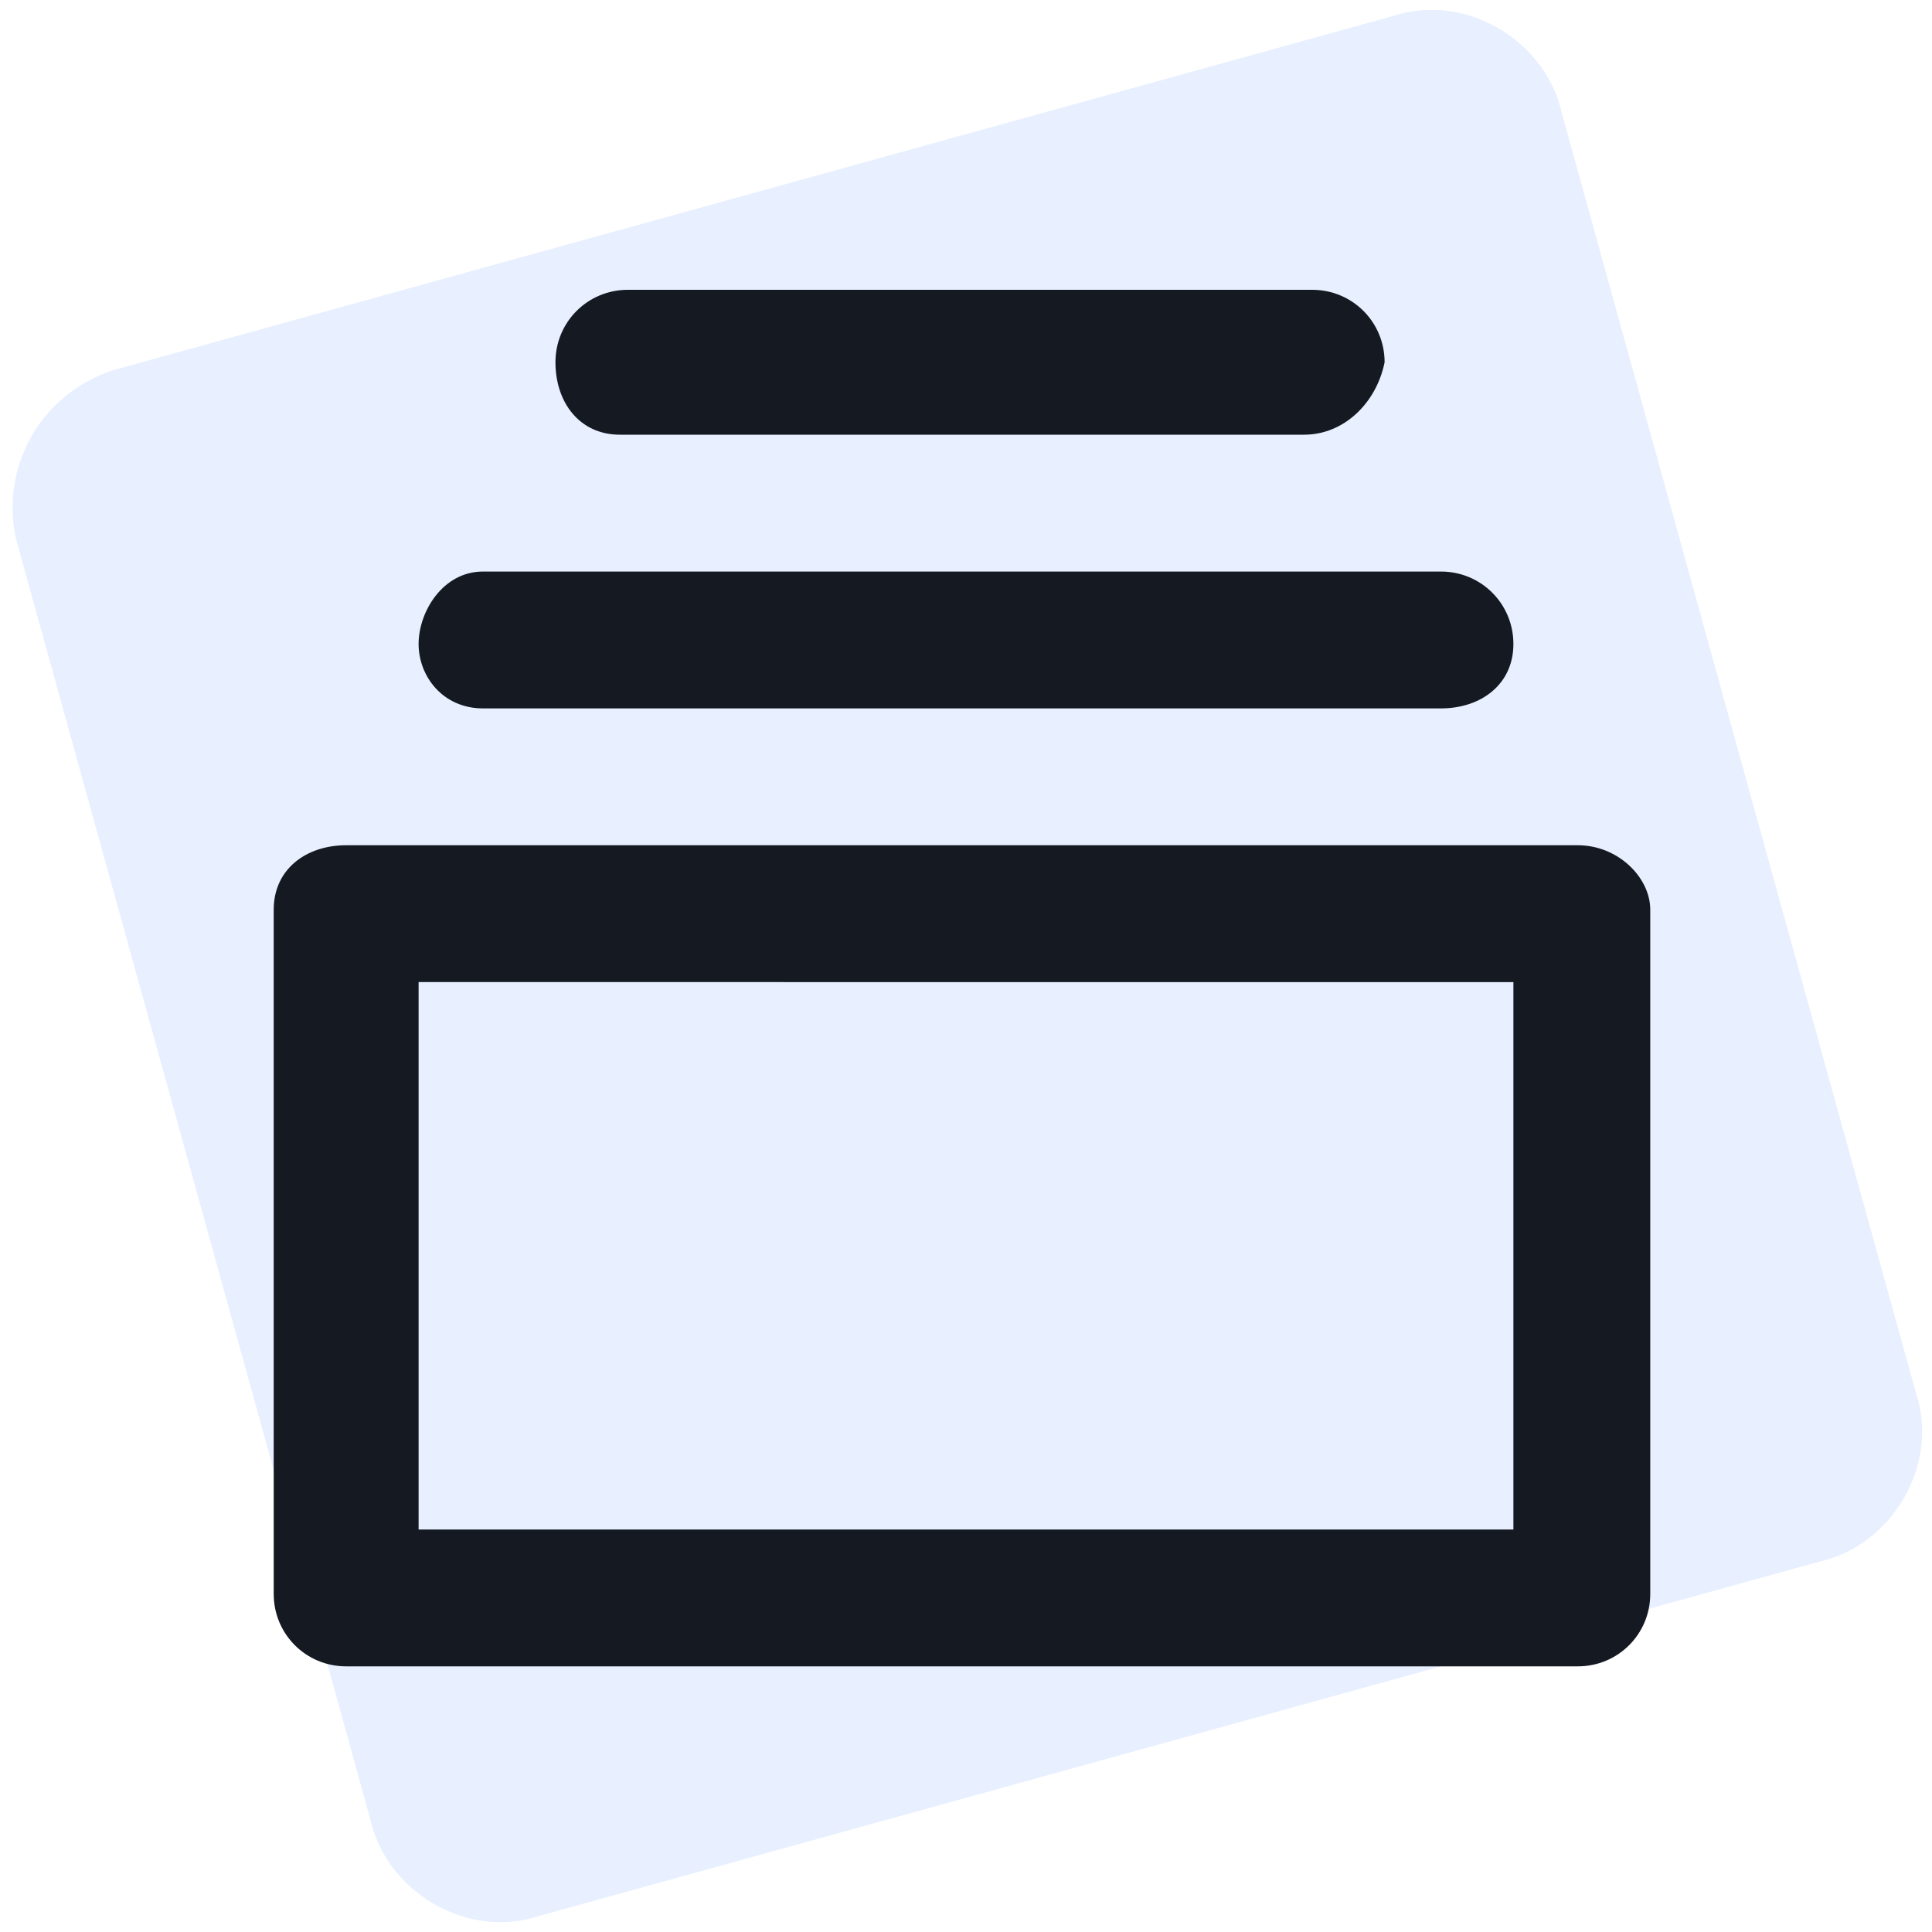 <?xml version="1.0" encoding="utf-8"?>
<!-- Generator: Adobe Illustrator 26.3.1, SVG Export Plug-In . SVG Version: 6.00 Build 0)  -->
<svg version="1.1" id="Layer_1" xmlns="http://www.w3.org/2000/svg" xmlns:xlink="http://www.w3.org/1999/xlink" x="0px" y="0px"
	 viewBox="0 0 24 24" style="enable-background:new 0 0 24 24;" xml:space="preserve">
<style type="text/css">
	.st0{opacity:0.3;fill:#B3CDFF;}
	.st1{fill-rule:evenodd;clip-rule:evenodd;fill:#151922;}
</style>
<path class="st0" d="M1.4,4.6l15.9-4.4c0.9-0.3,1.9,0.3,2.1,1.2l4.4,15.9c0.3,0.9-0.3,1.9-1.2,2.1L6.7,23.8
	c-0.9,0.3-1.9-0.3-2.1-1.2L0.2,6.7C0,5.8,0.5,4.9,1.4,4.6z"/>
<path class="st1" d="M5.2,19h13.6v-6.8H5.2V19z M19.6,20.7H4.3c-0.5,0-0.9-0.4-0.9-0.9v-8.5c0-0.5,0.4-0.8,0.9-0.8h15.3
	c0.5,0,0.9,0.4,0.9,0.8v8.5C20.5,20.3,20.1,20.7,19.6,20.7z M17.9,8.8H6c-0.5,0-0.8-0.4-0.8-0.8S5.5,7.1,6,7.1h11.9
	c0.5,0,0.9,0.4,0.9,0.9S18.4,8.8,17.9,8.8z M16.2,5.4H7.7C7.2,5.4,6.9,5,6.9,4.5c0-0.5,0.4-0.9,0.9-0.9h8.5c0.5,0,0.9,0.4,0.9,0.9
	C17.1,5,16.7,5.4,16.2,5.4z"/>
</svg>
